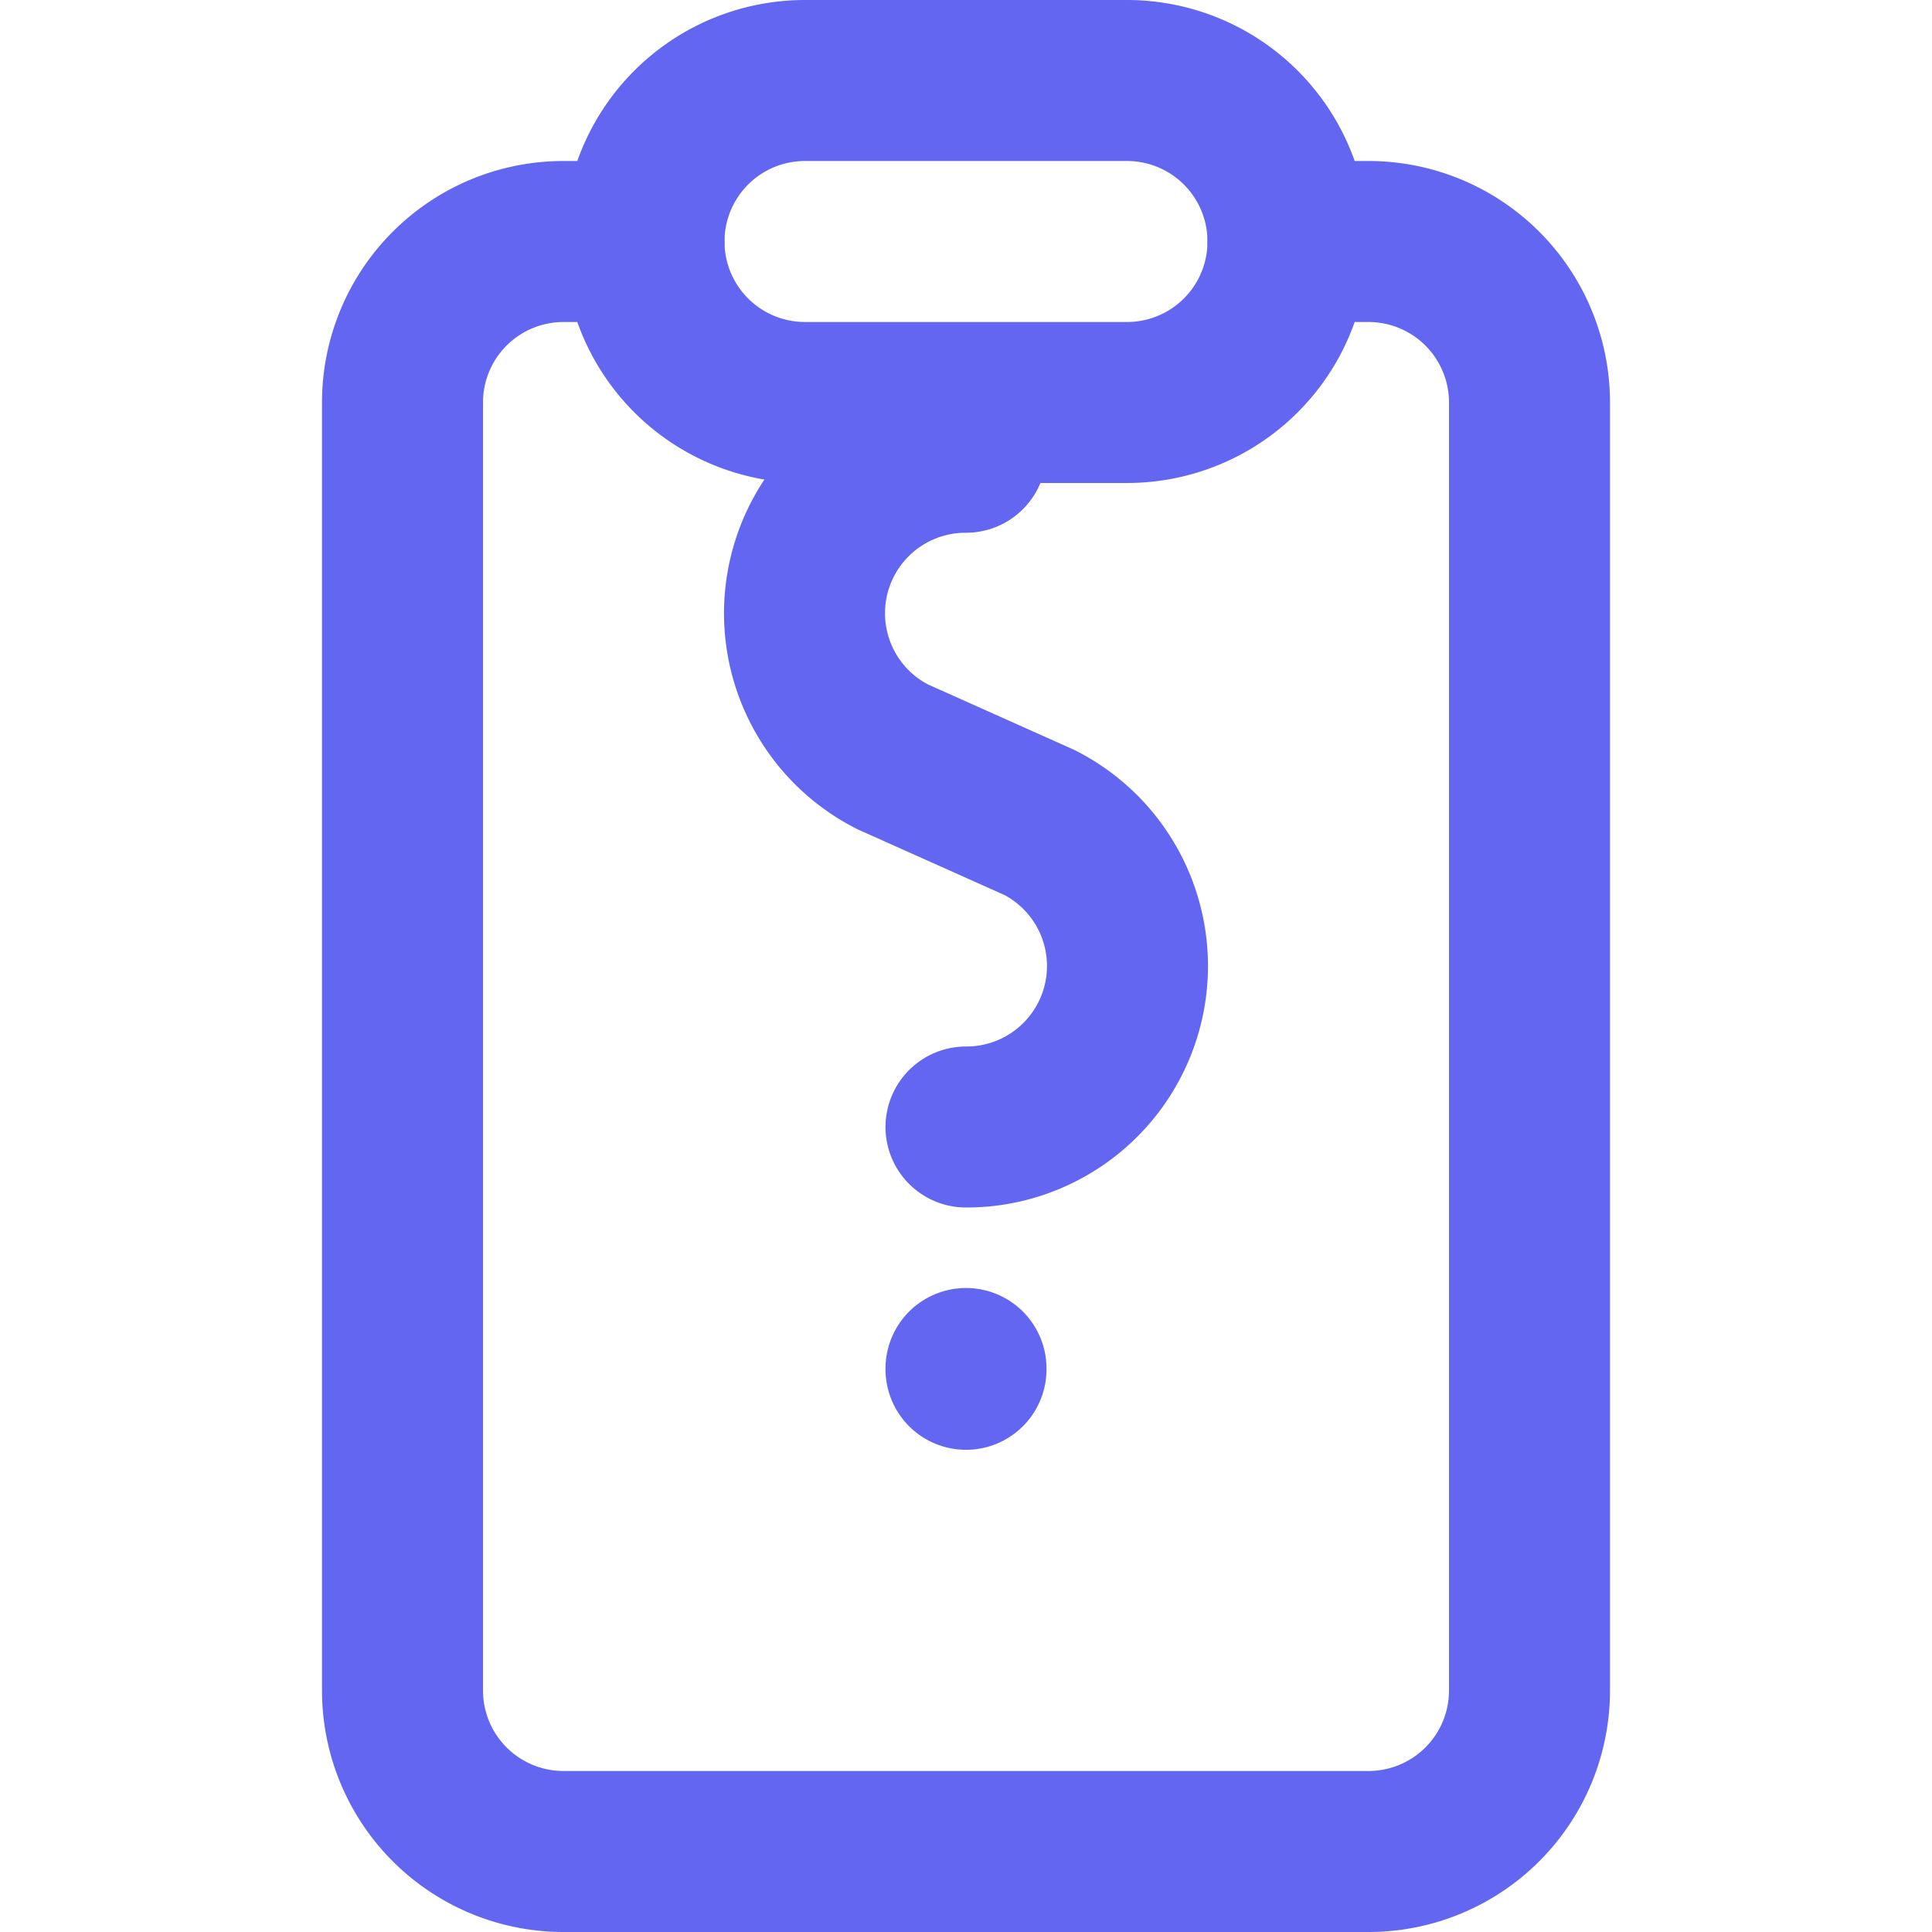 <svg xmlns="http://www.w3.org/2000/svg" viewBox="0 0 24 24" width="24" height="24" fill="none" stroke="#6366f1" stroke-width="2" stroke-linecap="round" stroke-linejoin="round">
  <path d="M8 3H7a2 2 0 0 0-2 2v16a2 2 0 0 0 2 2h10a2 2 0 0 0 2-2V5a2 2 0 0 0-2-2h-1"></path>
  <path d="M12 17v.01"></path>
  <path d="M12 14a2 2 0 0 0 .914-3.782l-1.828-.818a2 2 0 0 1 .914-3.782"></path>
  <path d="M8 3a2 2 0 0 1 2-2h4a2 2 0 0 1 2 2v0a2 2 0 0 1-2 2h-4a2 2 0 0 1-2-2v0z"></path>
</svg>

